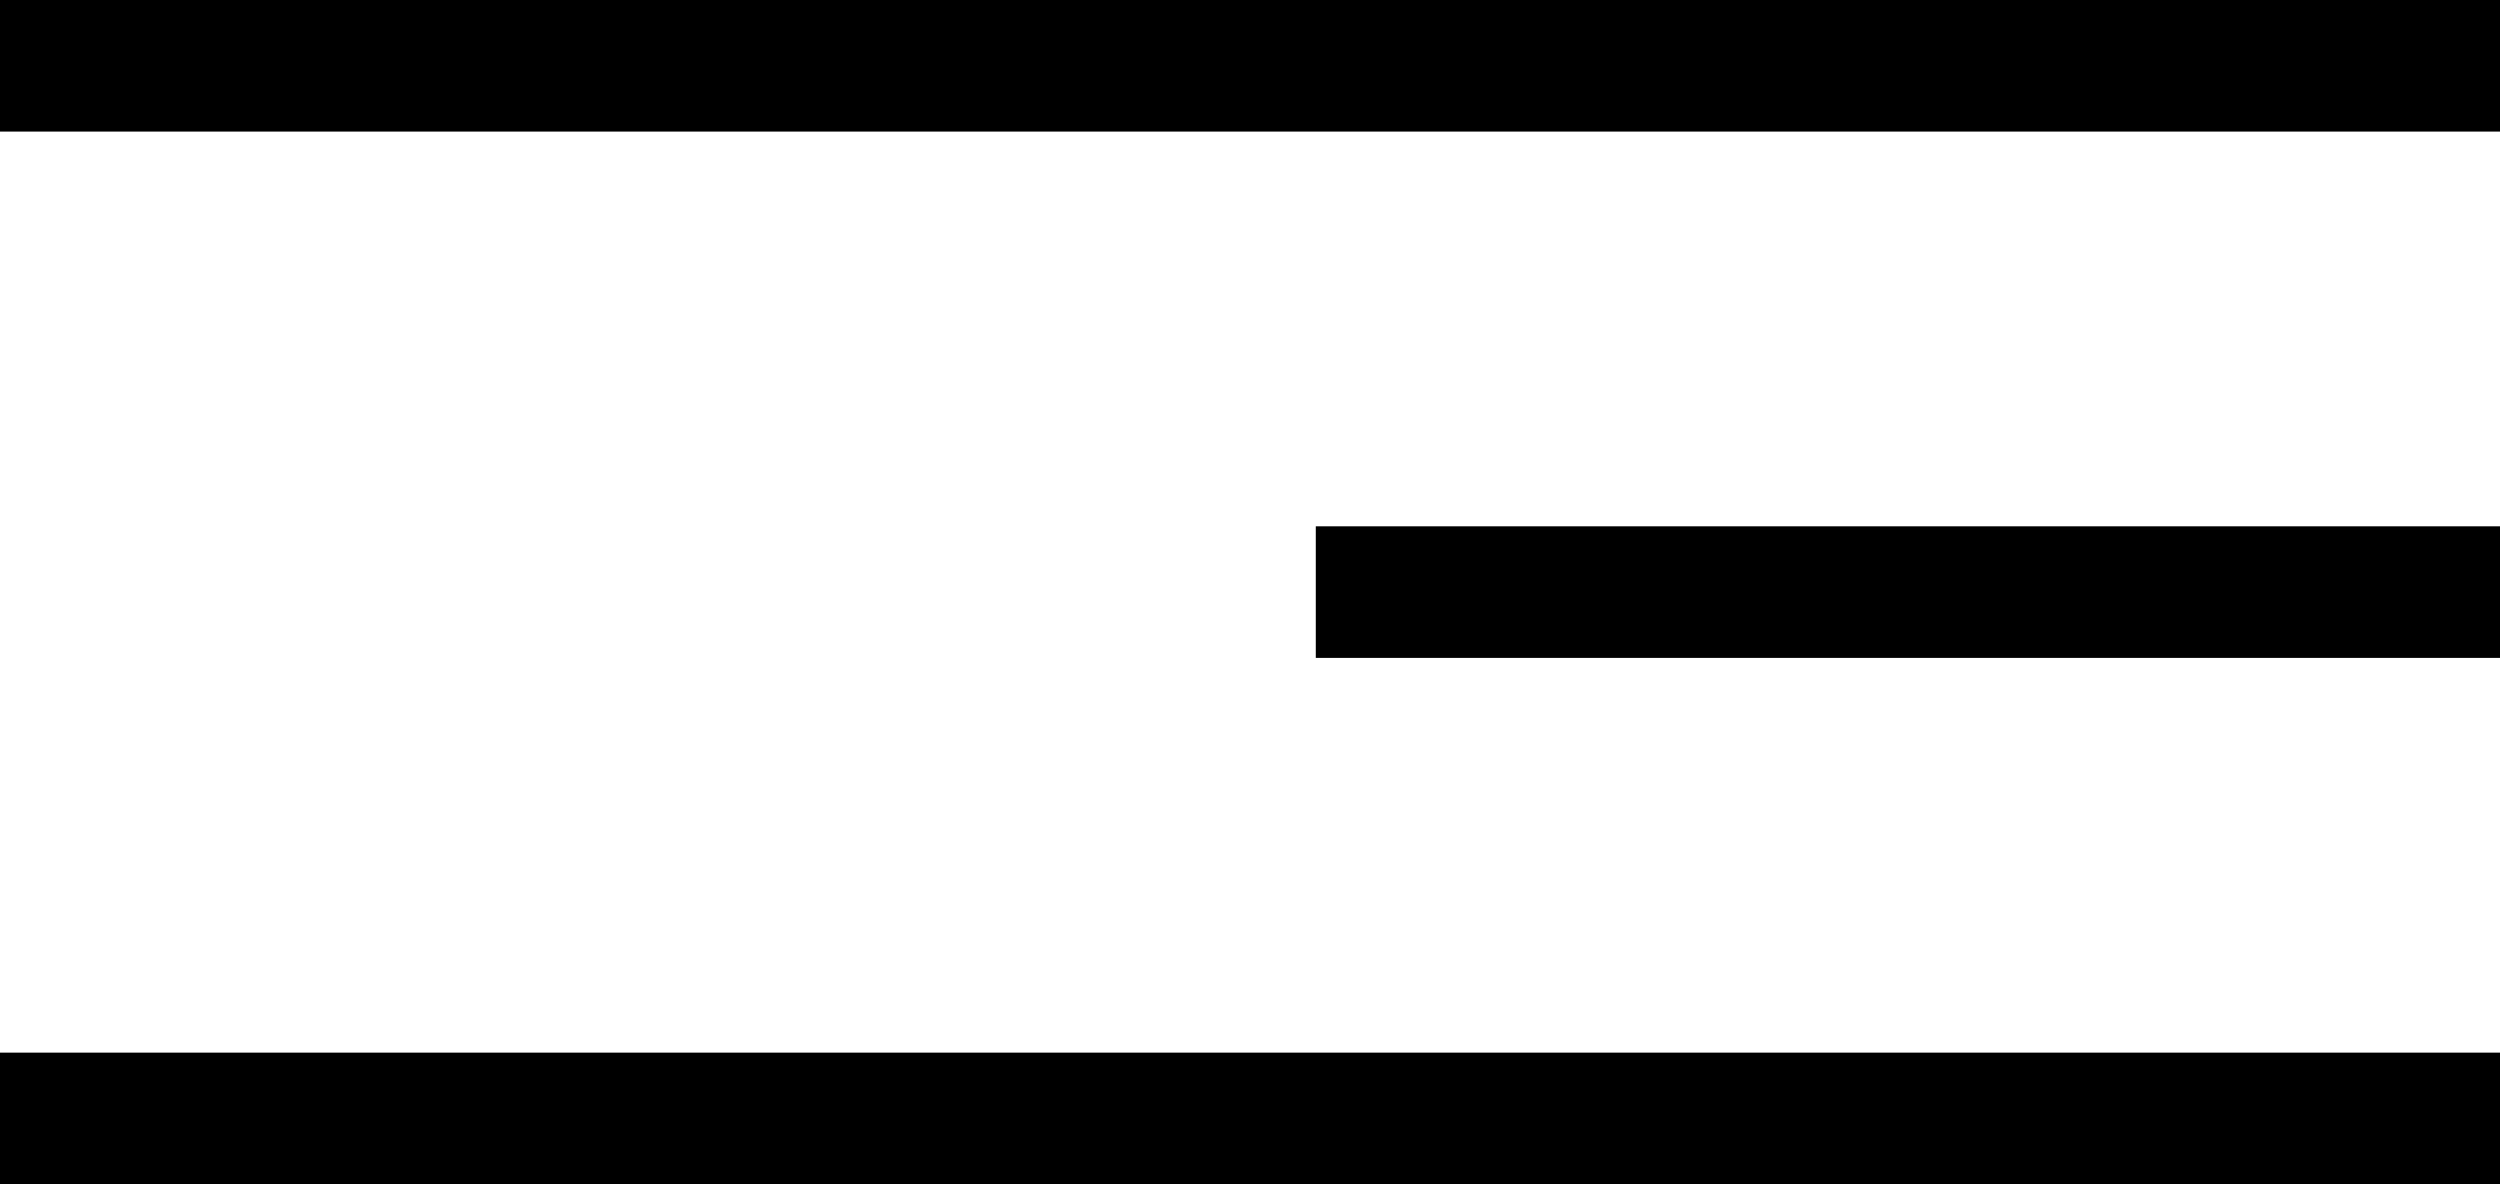<?xml version="1.0" encoding="UTF-8"?> <svg xmlns="http://www.w3.org/2000/svg" width="38" height="18" viewBox="0 0 38 18" fill="none"> <rect width="38" height="2" fill="black"></rect> <rect y="16" width="38" height="2" fill="black"></rect> <rect x="20" y="8" width="18" height="2" fill="black"></rect> </svg> 
